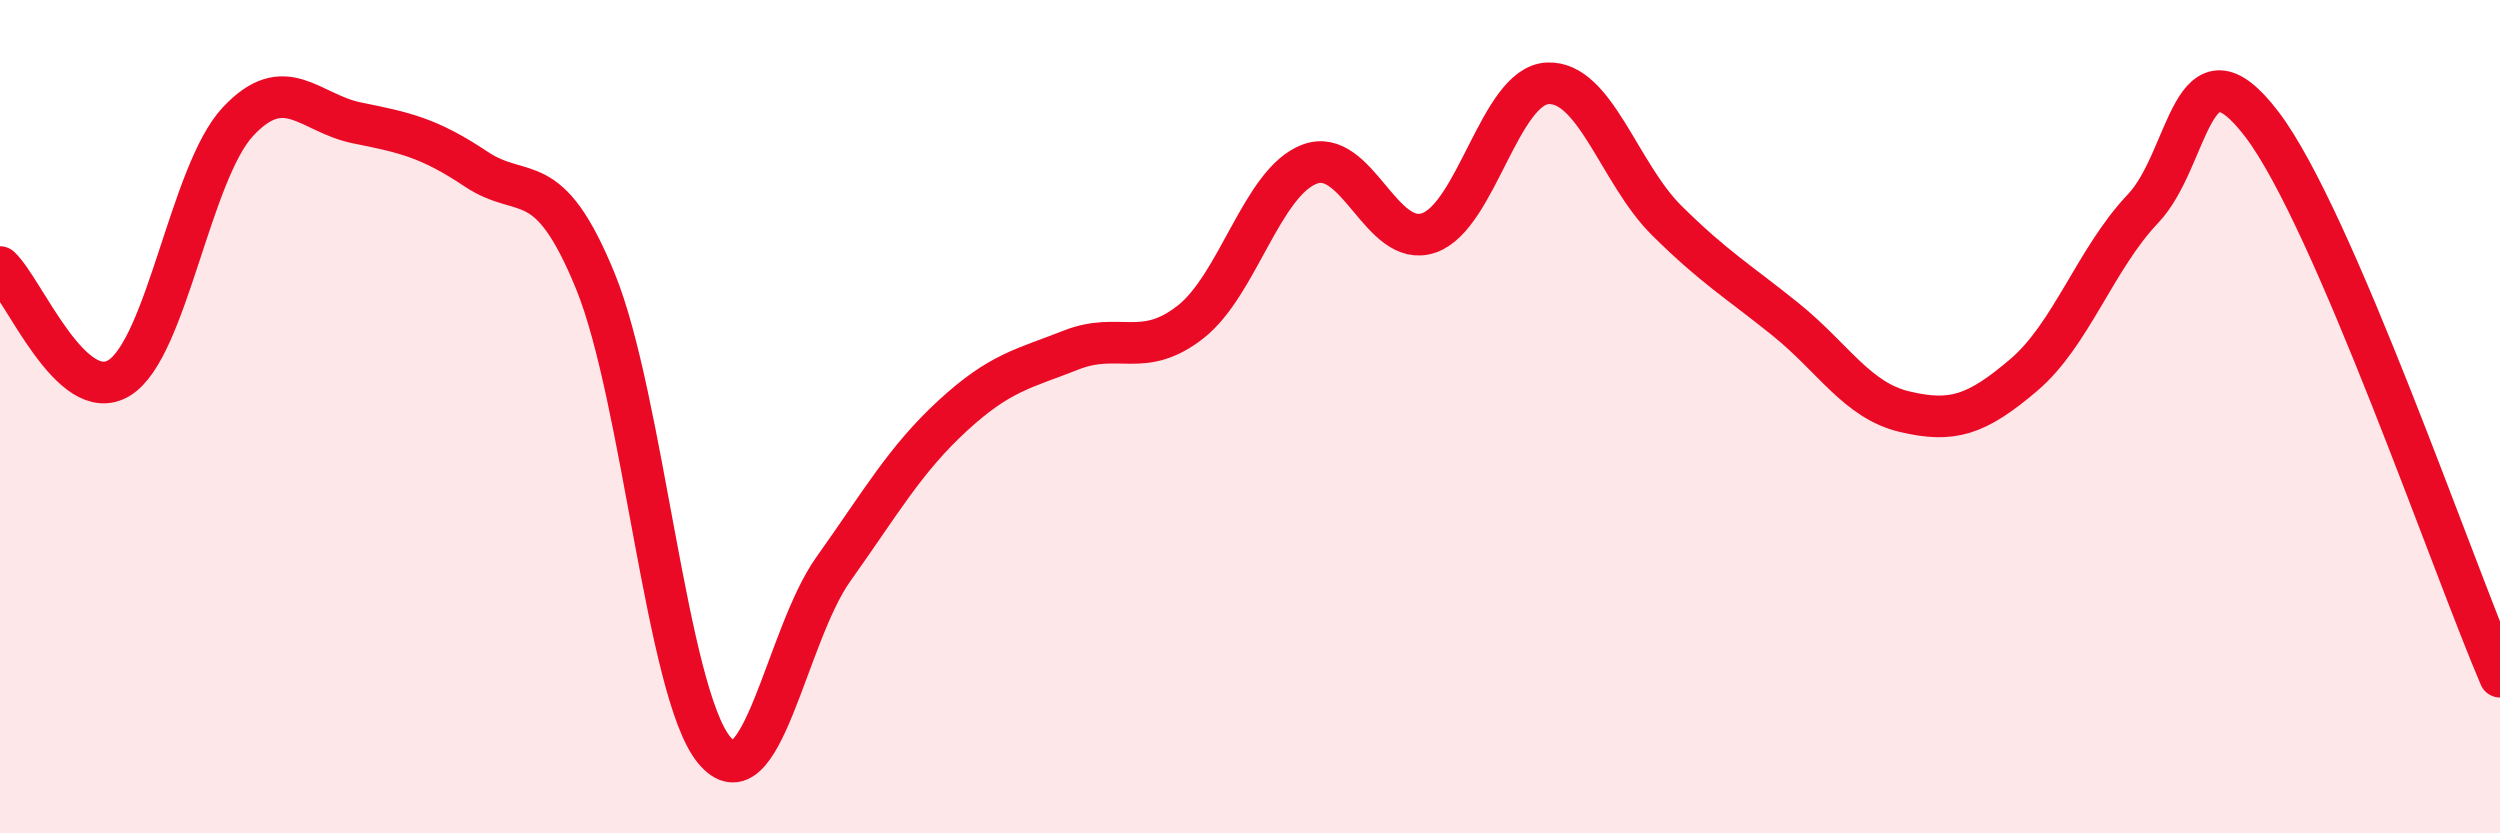 
    <svg width="60" height="20" viewBox="0 0 60 20" xmlns="http://www.w3.org/2000/svg">
      <path
        d="M 0,6.41 C 0.57,6.94 1.72,9.77 2.86,9.07 C 4,8.37 4.57,4.14 5.71,2.92 C 6.85,1.7 7.43,2.72 8.57,2.95 C 9.71,3.18 10.29,3.3 11.43,4.06 C 12.57,4.82 13.15,3.96 14.29,6.75 C 15.43,9.54 16,16.62 17.14,18 C 18.28,19.38 18.86,15.26 20,13.66 C 21.14,12.06 21.72,11.03 22.86,9.98 C 24,8.93 24.57,8.85 25.71,8.4 C 26.85,7.95 27.43,8.62 28.57,7.73 C 29.71,6.84 30.29,4.37 31.43,3.94 C 32.57,3.51 33.15,5.98 34.29,5.59 C 35.43,5.2 36,2.06 37.14,2 C 38.28,1.94 38.86,4.16 40,5.29 C 41.14,6.42 41.72,6.75 42.86,7.67 C 44,8.59 44.57,9.61 45.71,9.88 C 46.85,10.15 47.43,9.97 48.57,9 C 49.71,8.03 50.29,6.21 51.43,5.01 C 52.57,3.81 52.58,0.74 54.29,2.99 C 56,5.24 58.86,13.59 60,16.24L60 20L0 20Z"
        fill="#EB0A25"
        opacity="0.1"
        stroke-linecap="round"
        stroke-linejoin="round"
      />
      <path
        d="M 0,6.41 C 0.57,6.94 1.72,9.77 2.86,9.07 C 4,8.37 4.57,4.14 5.71,2.92 C 6.85,1.7 7.43,2.72 8.57,2.95 C 9.71,3.18 10.29,3.3 11.43,4.06 C 12.57,4.82 13.15,3.96 14.29,6.75 C 15.43,9.54 16,16.62 17.14,18 C 18.28,19.38 18.86,15.26 20,13.66 C 21.14,12.06 21.72,11.03 22.86,9.98 C 24,8.93 24.57,8.85 25.71,8.4 C 26.85,7.95 27.43,8.62 28.57,7.73 C 29.71,6.84 30.29,4.37 31.43,3.94 C 32.57,3.51 33.15,5.98 34.29,5.59 C 35.43,5.2 36,2.06 37.14,2 C 38.28,1.94 38.86,4.16 40,5.29 C 41.14,6.42 41.72,6.75 42.86,7.67 C 44,8.59 44.57,9.61 45.71,9.88 C 46.85,10.15 47.43,9.97 48.57,9 C 49.71,8.03 50.29,6.21 51.43,5.01 C 52.57,3.81 52.58,0.74 54.29,2.99 C 56,5.24 58.86,13.59 60,16.24"
        stroke="#EB0A25"
        stroke-width="1"
        fill="none"
        stroke-linecap="round"
        stroke-linejoin="round"
      />
    </svg>
  